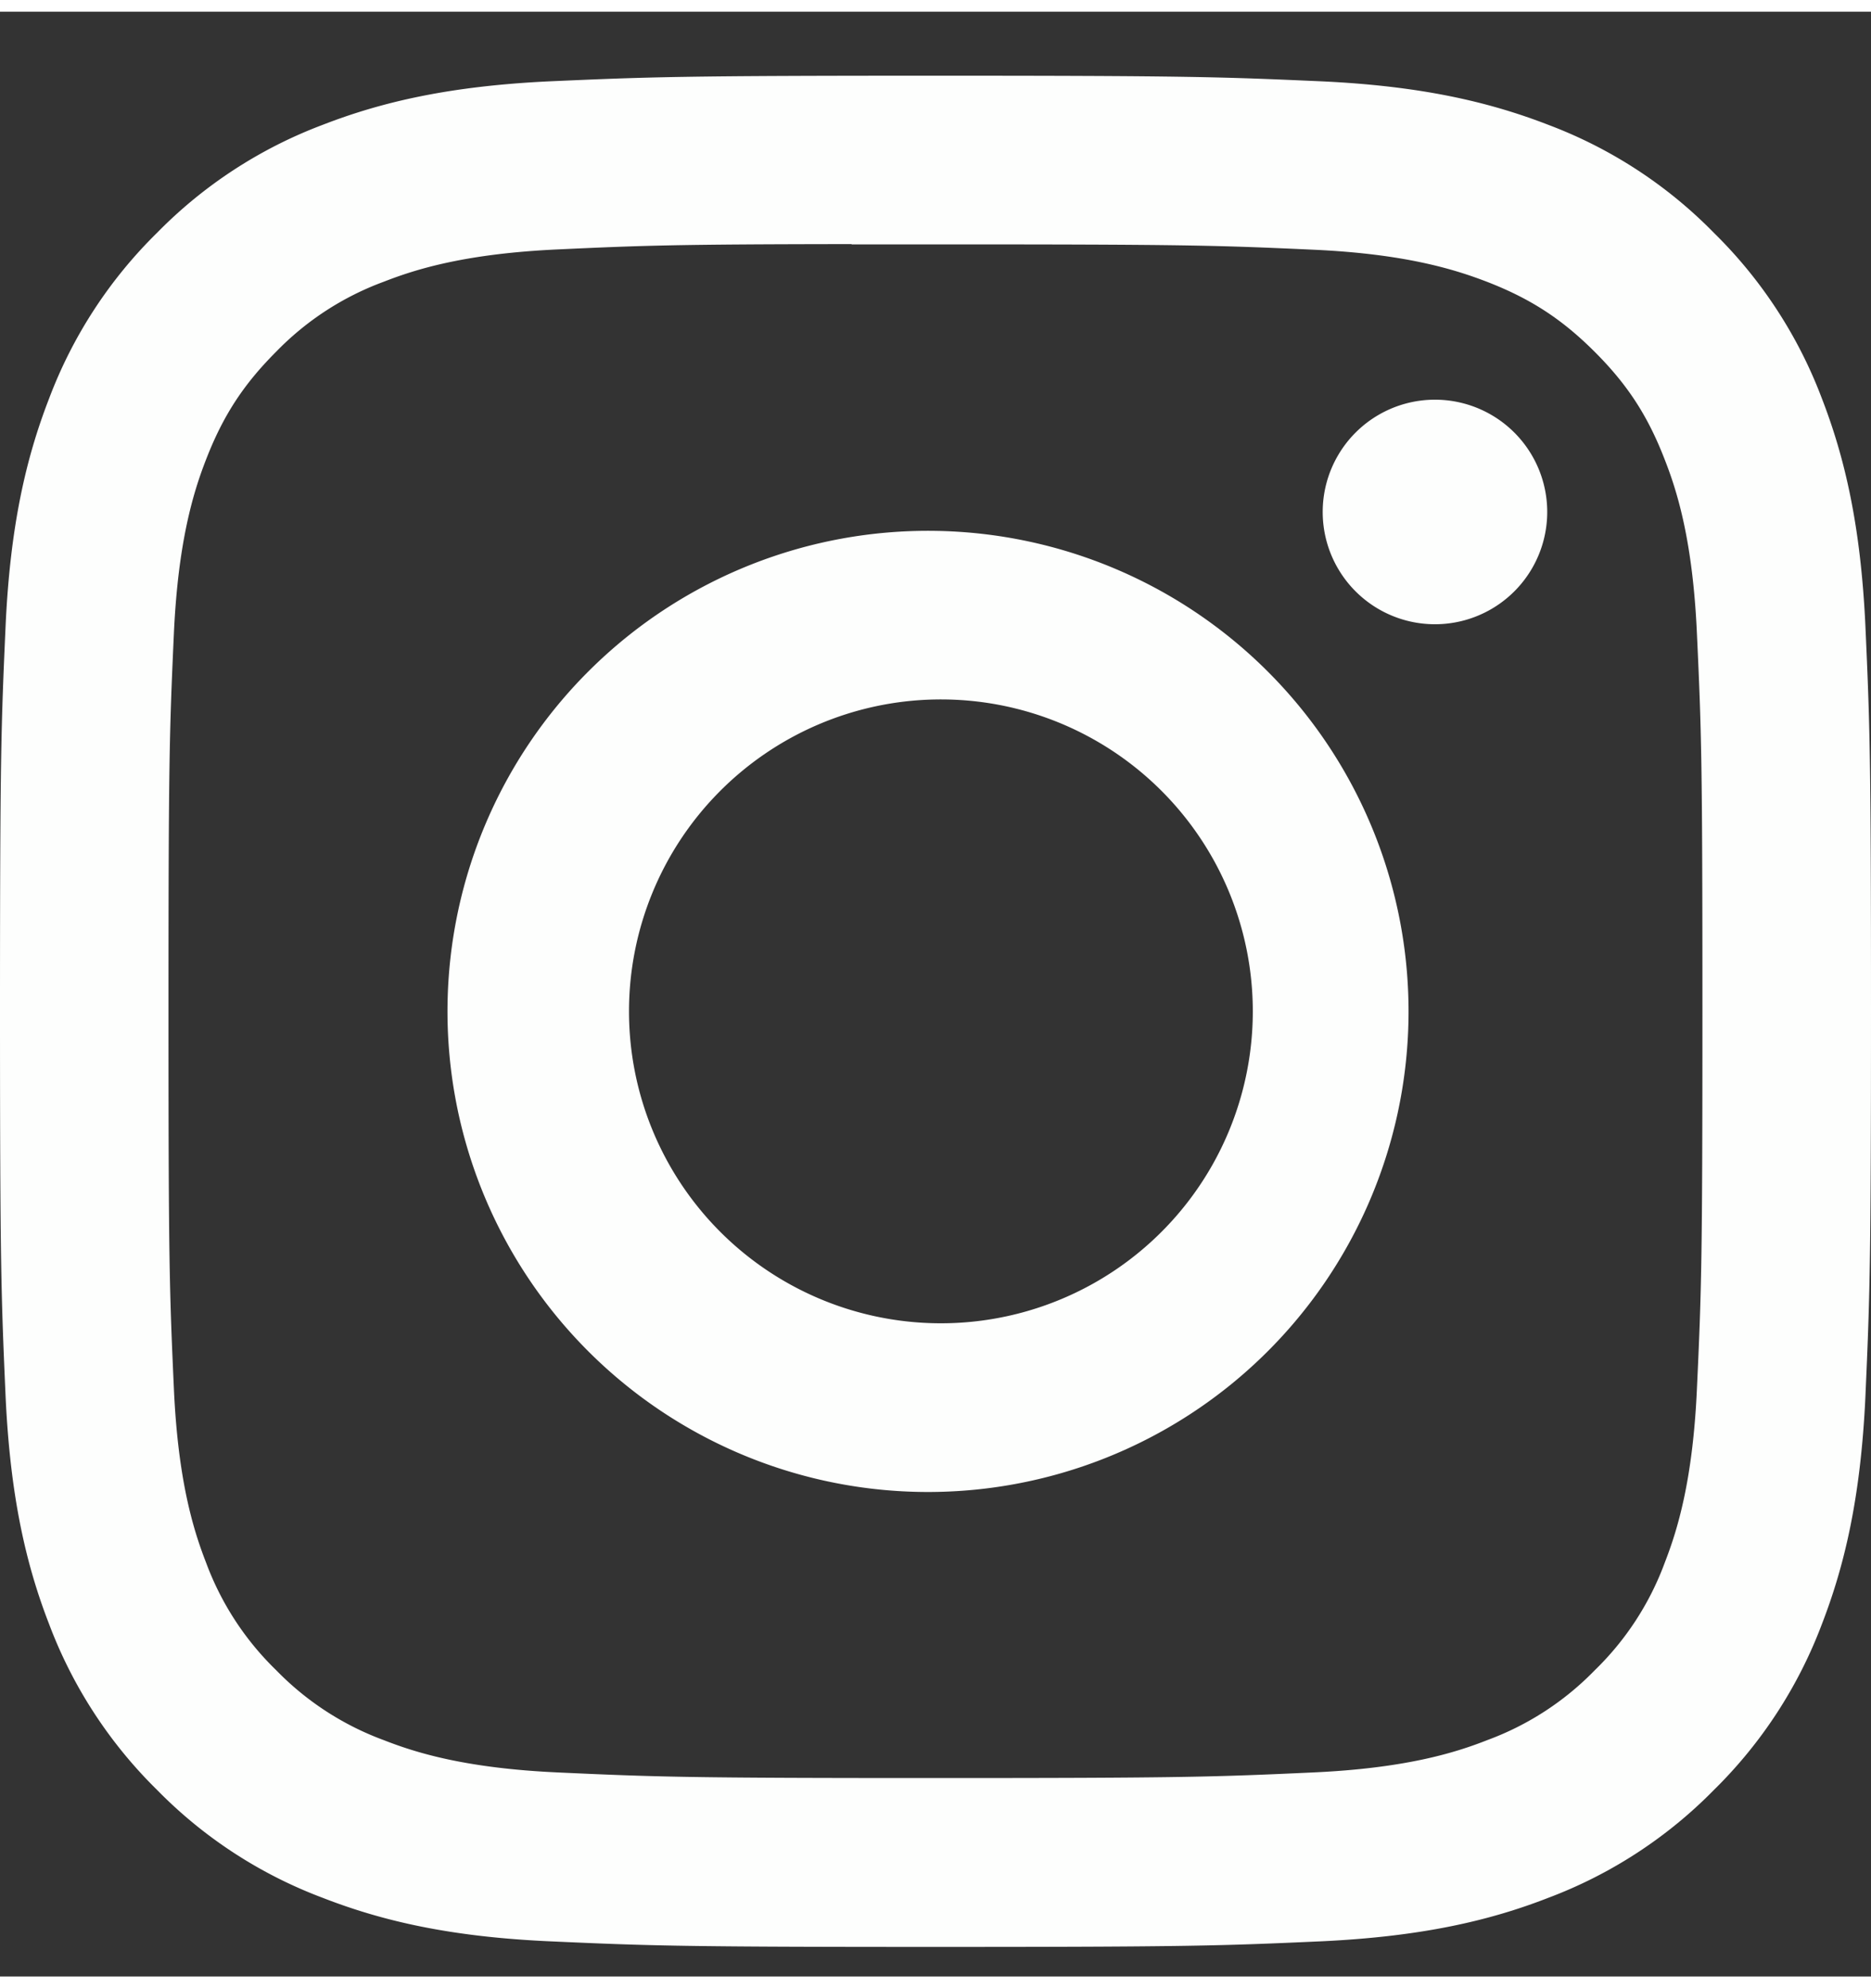 <svg width="16" height="17" viewBox="0 0 20 21" fill="none" xmlns="http://www.w3.org/2000/svg"><rect x="0" y="0" width="20" height="21" fill="#333333" stroke="none"/><g clip-path="url(#clip0_1263_383)"><path d="M10 .684c-2.714 0-3.055.013-4.121.06-1.066.05-1.793.218-2.429.465a4.896 4.896 0 00-1.771 1.154A4.909 4.909 0 00.525 4.134C.278 4.77.109 5.497.06 6.56.012 7.63 0 7.97 0 10.686c0 2.715.013 3.055.06 4.12.05 1.066.218 1.792.465 2.428a4.91 4.91 0 001.154 1.772 4.88 4.88 0 001.77 1.153c.637.248 1.362.417 2.427.465 1.068.048 1.408.06 4.124.06 2.716 0 3.055-.012 4.123-.06 1.063-.05 1.792-.217 2.428-.465a4.895 4.895 0 001.77-1.153 4.91 4.91 0 001.154-1.772c.246-.636.415-1.362.465-2.427.047-1.066.06-1.406.06-4.123 0-2.716-.012-3.056-.06-4.123-.05-1.064-.219-1.792-.465-2.427a4.907 4.907 0 00-1.154-1.77 4.888 4.888 0 00-1.771-1.155c-.638-.247-1.365-.416-2.429-.465-1.067-.047-1.406-.06-4.123-.06H10zm-.896 1.803H10c2.67 0 2.987.009 4.04.057.975.044 1.505.208 1.858.344.466.181.8.399 1.15.749.35.35.566.682.747 1.15.138.351.3.881.344 1.856.049 1.054.059 1.37.059 4.039 0 2.669-.01 2.986-.059 4.04-.044.975-.207 1.504-.344 1.856a3.09 3.09 0 01-.748 1.149 3.09 3.09 0 01-1.15.747c-.35.138-.88.3-1.857.345-1.053.048-1.37.06-4.04.06s-2.987-.012-4.041-.06c-.975-.045-1.504-.207-1.856-.345a3.097 3.097 0 01-1.15-.747 3.1 3.1 0 01-.75-1.15c-.137-.351-.3-.881-.344-1.856-.048-1.054-.058-1.37-.058-4.042 0-2.67.01-2.985.058-4.038.045-.975.207-1.505.345-1.858.181-.466.399-.8.749-1.15a3.09 3.09 0 011.15-.747c.352-.138.881-.3 1.856-.345.923-.043 1.28-.055 3.144-.057v.003zm6.235 1.66a1.2 1.2 0 100 2.4 1.2 1.2 0 000-2.4zM10 5.549a5.136 5.136 0 10-.16 10.272A5.136 5.136 0 0010 5.549zm0 1.802a3.334 3.334 0 110 6.667 3.334 3.334 0 010-6.667z" fill="#FDFEFD"/></g><defs><clipPath id="clip0_1263_383"><path fill="#fff" transform="translate(0 .684)" d="M0 0h20v20H0z"/></clipPath></defs></svg>